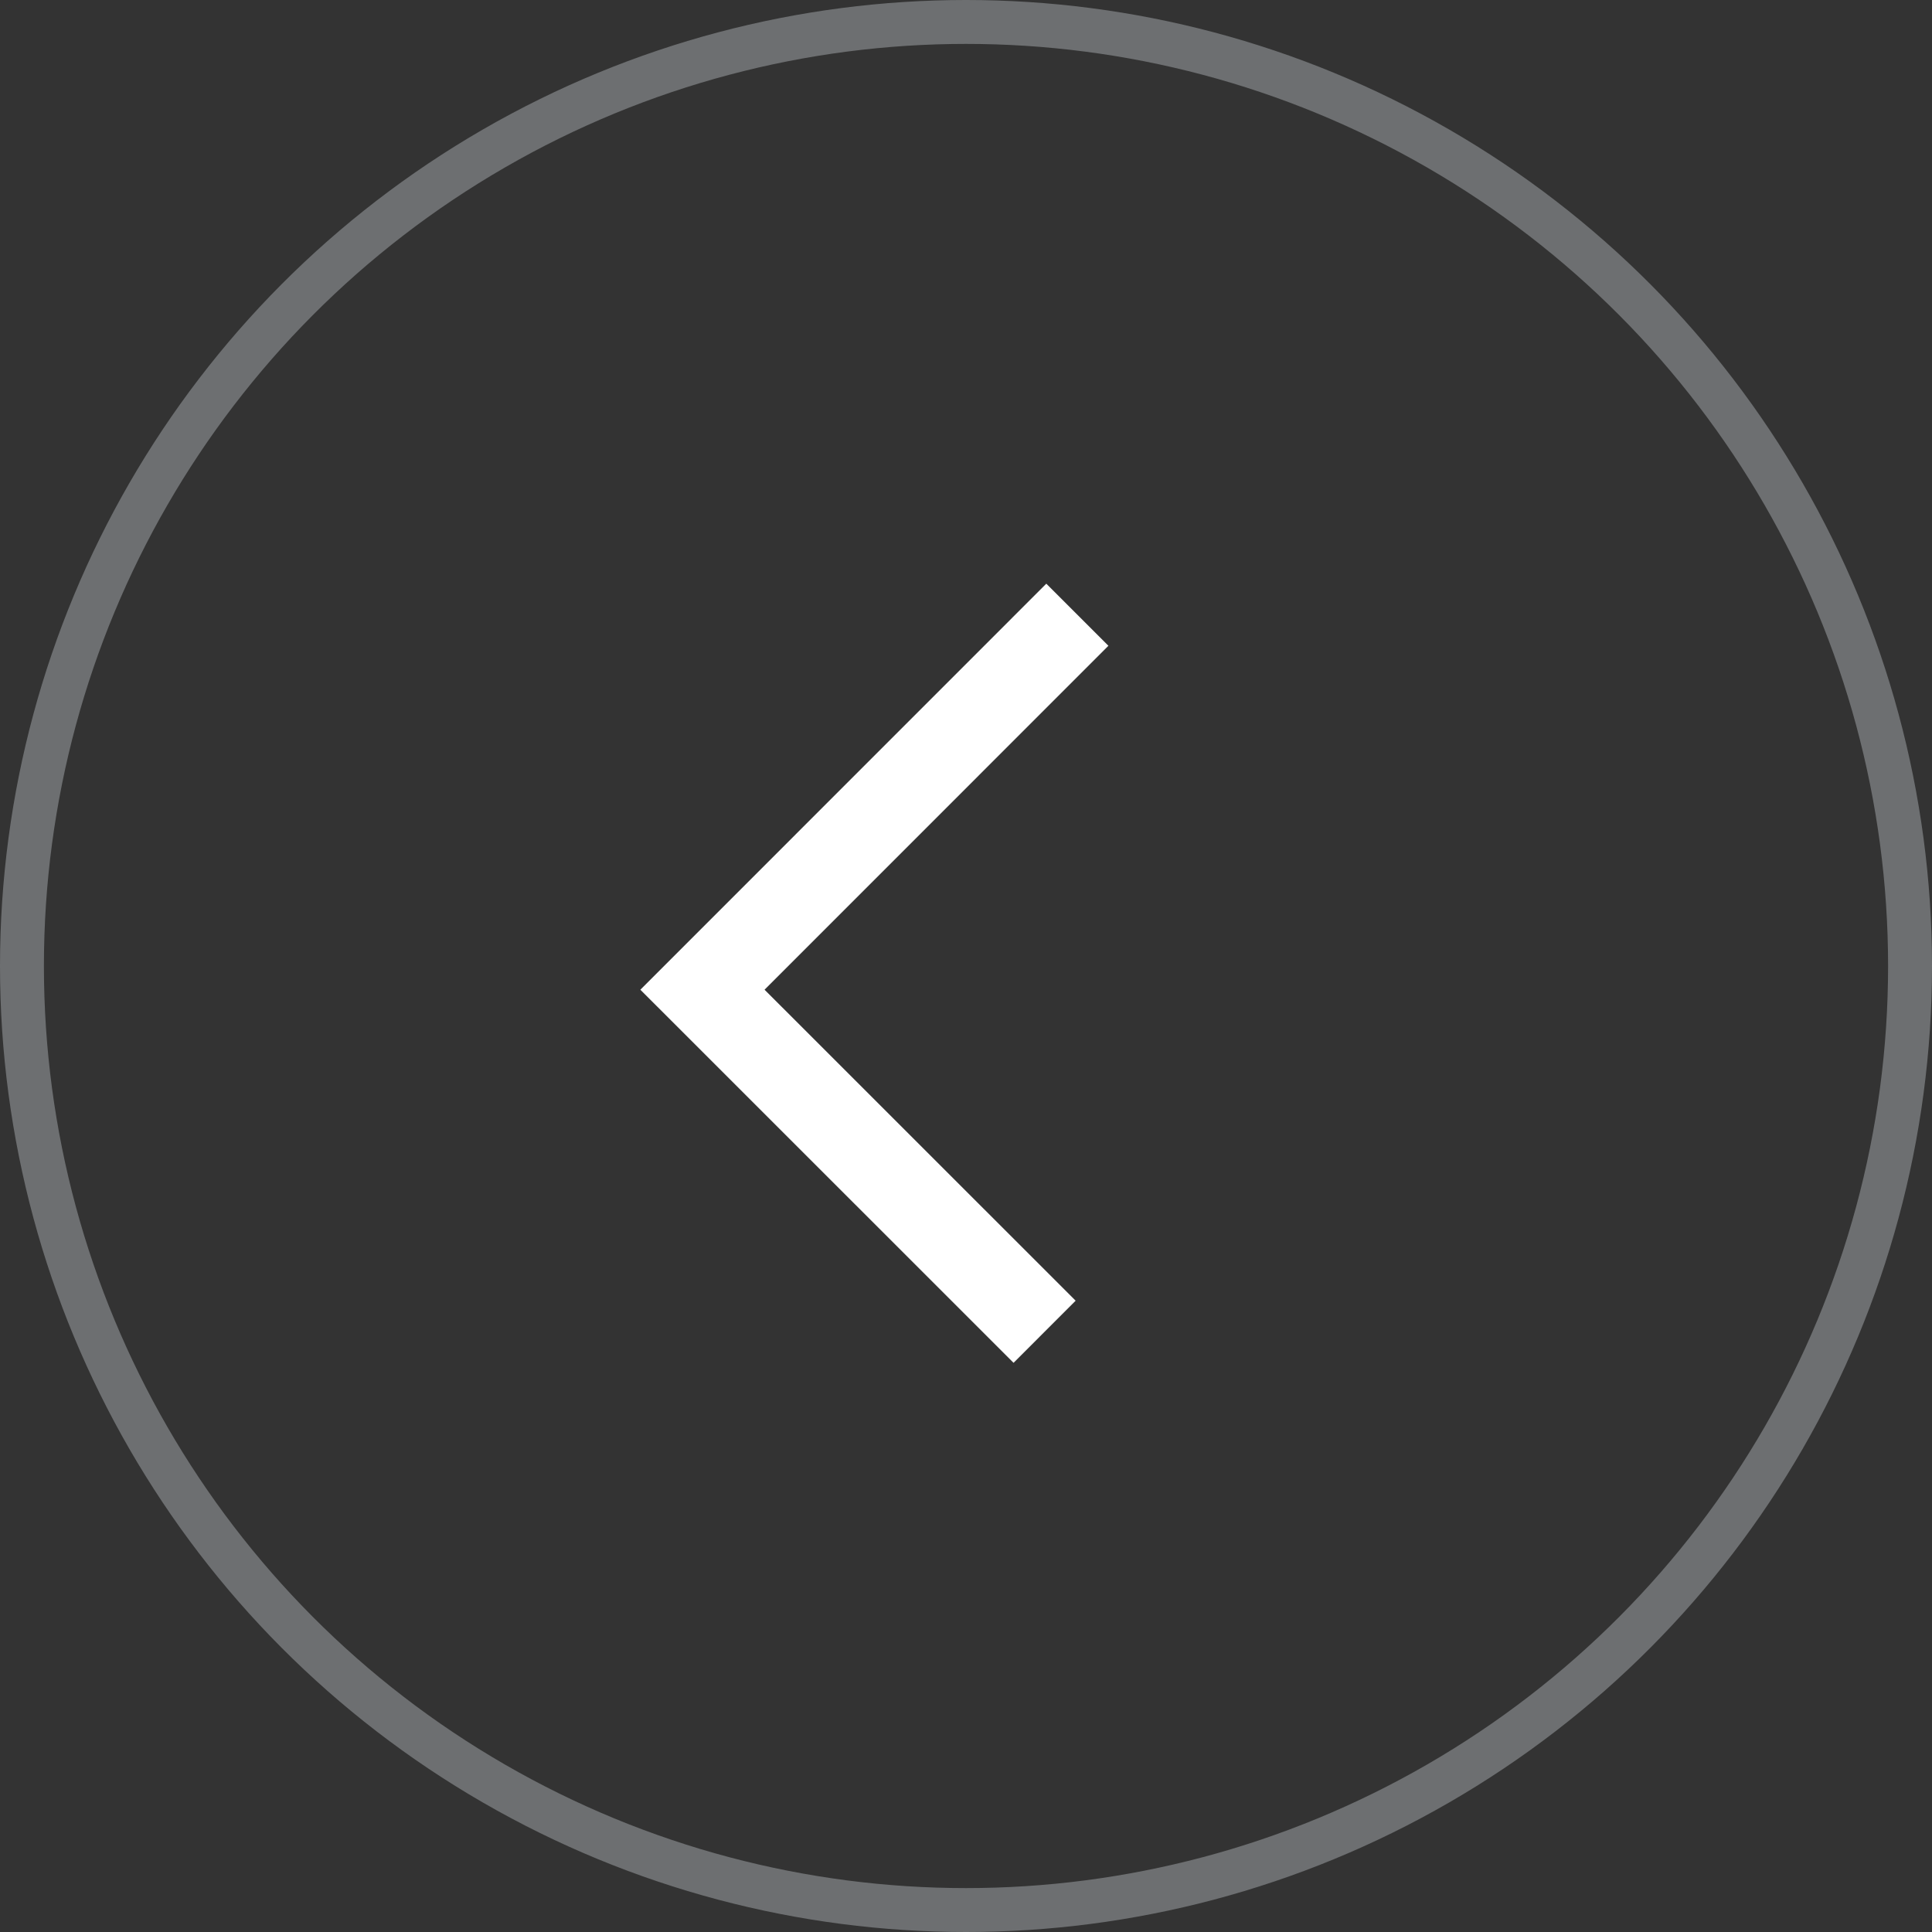 <?xml version="1.0" encoding="UTF-8"?> <svg xmlns="http://www.w3.org/2000/svg" width="22" height="22" viewBox="0 0 22 22" fill="none"><rect x="0" y="0" width="22" height="22" fill="#333333" stroke="none"/><circle cx="11" cy="11" r="10.75" stroke="#6D6F71" stroke-width="0.5"></circle><path d="M11.895 15.165L7.999 11.27L12.268 7" stroke="white"></path></svg> 